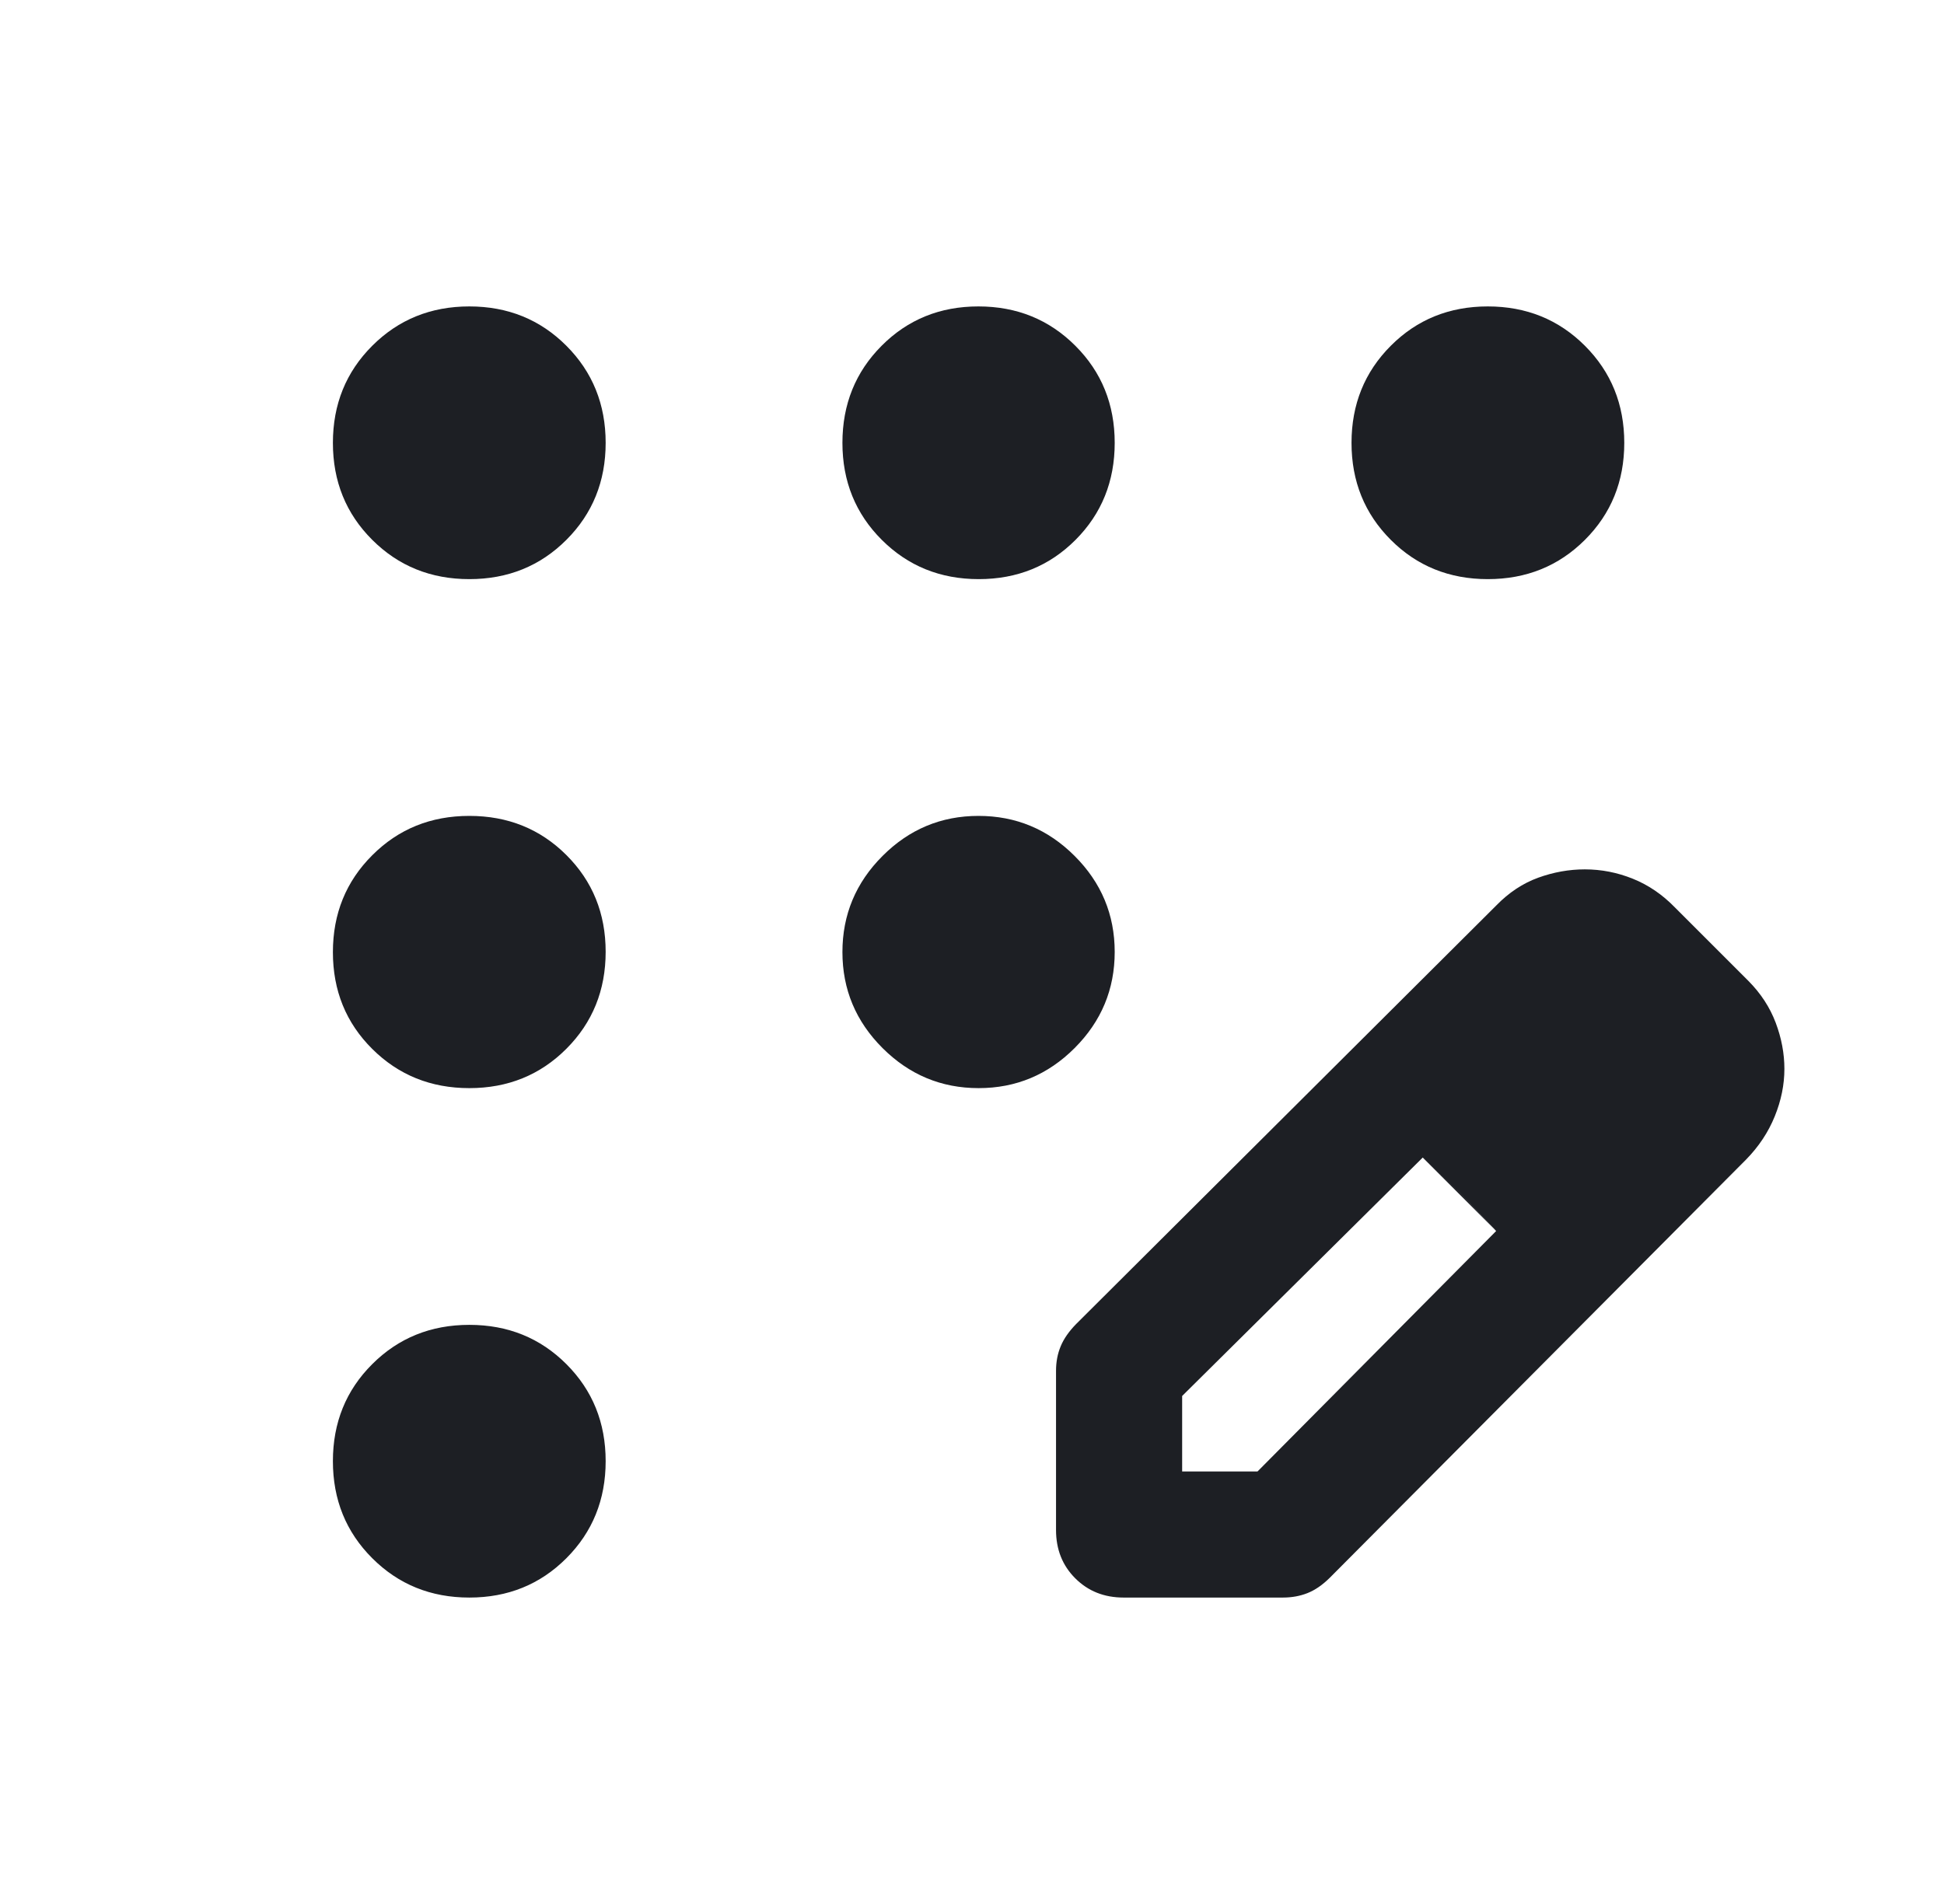 <svg width="49" height="48" viewBox="0 0 49 48" fill="none" xmlns="http://www.w3.org/2000/svg">
<path d="M11.83 40.275C10.86 40.275 10.044 39.944 9.383 39.283C8.721 38.622 8.391 37.806 8.391 36.836C8.391 35.865 8.721 35.05 9.383 34.39C10.044 33.73 10.86 33.4 11.83 33.4C12.801 33.4 13.616 33.73 14.276 34.39C14.936 35.05 15.266 35.865 15.266 36.836C15.266 37.806 14.936 38.622 14.276 39.283C13.616 39.944 12.801 40.275 11.83 40.275ZM11.83 27.432C10.86 27.432 10.044 27.102 9.383 26.444C8.721 25.786 8.391 24.973 8.391 24.005C8.391 23.036 8.721 22.222 9.383 21.561C10.044 20.899 10.86 20.569 11.83 20.569C12.801 20.569 13.616 20.898 14.276 21.556C14.936 22.214 15.266 23.027 15.266 23.996C15.266 24.964 14.936 25.779 14.276 26.44C13.616 27.101 12.801 27.432 11.83 27.432ZM11.83 14.6C10.86 14.6 10.044 14.27 9.383 13.61C8.721 12.95 8.391 12.135 8.391 11.165C8.391 10.194 8.721 9.378 9.383 8.717C10.044 8.056 10.86 7.725 11.83 7.725C12.801 7.725 13.616 8.056 14.276 8.717C14.936 9.378 15.266 10.194 15.266 11.165C15.266 12.135 14.936 12.95 14.276 13.61C13.616 14.27 12.801 14.6 11.83 14.6ZM24.67 14.6C23.702 14.6 22.887 14.27 22.226 13.61C21.565 12.95 21.234 12.135 21.234 11.165C21.234 10.194 21.563 9.378 22.222 8.717C22.88 8.056 23.693 7.725 24.661 7.725C25.63 7.725 26.444 8.056 27.105 8.717C27.767 9.378 28.097 10.194 28.097 11.165C28.097 12.135 27.768 12.95 27.11 13.61C26.452 14.27 25.639 14.6 24.67 14.6ZM37.501 14.6C36.531 14.6 35.715 14.27 35.056 13.61C34.396 12.95 34.066 12.135 34.066 11.165C34.066 10.194 34.396 9.378 35.056 8.717C35.715 8.056 36.531 7.725 37.501 7.725C38.472 7.725 39.288 8.056 39.949 8.717C40.61 9.378 40.941 10.194 40.941 11.165C40.941 12.135 40.61 12.95 39.949 13.61C39.288 14.27 38.472 14.6 37.501 14.6ZM24.667 27.432C23.726 27.432 22.919 27.095 22.245 26.422C21.571 25.749 21.234 24.943 21.234 24.002C21.234 23.061 21.571 22.253 22.244 21.58C22.916 20.906 23.723 20.569 24.664 20.569C25.605 20.569 26.413 20.905 27.086 21.578C27.76 22.251 28.097 23.058 28.097 23.999C28.097 24.94 27.761 25.747 27.088 26.421C26.415 27.095 25.608 27.432 24.667 27.432ZM26.618 38.572V34.558C26.618 34.334 26.657 34.127 26.736 33.939C26.814 33.75 26.945 33.562 27.128 33.376L37.716 22.826C38.032 22.501 38.384 22.268 38.772 22.127C39.159 21.987 39.551 21.917 39.947 21.917C40.363 21.917 40.767 21.996 41.158 22.154C41.549 22.311 41.902 22.552 42.217 22.876L44.067 24.726C44.382 25.043 44.612 25.396 44.758 25.784C44.904 26.172 44.977 26.559 44.977 26.947C44.977 27.346 44.896 27.744 44.734 28.143C44.572 28.542 44.333 28.903 44.017 29.227L33.517 39.777C33.332 39.96 33.145 40.088 32.955 40.163C32.766 40.238 32.559 40.275 32.335 40.275H28.321C27.832 40.275 27.426 40.113 27.103 39.79C26.779 39.467 26.618 39.061 26.618 38.572ZM29.797 37.096H31.697L37.711 31.035L36.811 30.083L35.861 29.182L29.797 35.193V37.096ZM36.811 30.082L35.861 29.182L37.711 31.032L36.811 30.082Z" fill="#1D1F24"/>
</svg>
